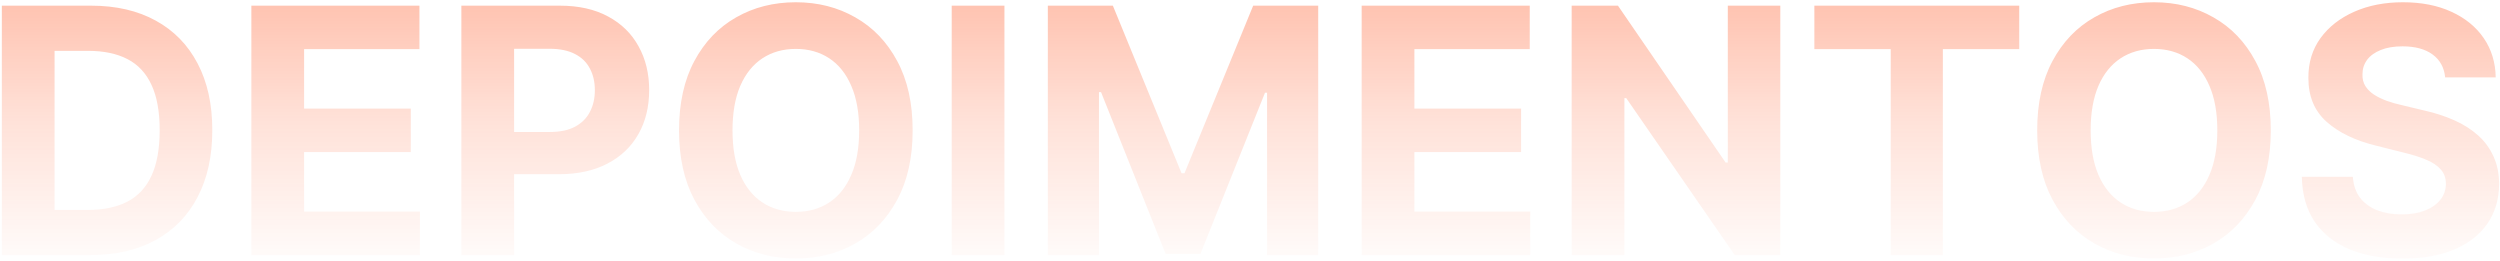 <svg xmlns="http://www.w3.org/2000/svg" width="882" height="92" viewBox="0 0 882 92" fill="none"><path fill-rule="evenodd" clip-rule="evenodd" d="M321.979 46C321.979 55.596 320.16 63.76 316.522 70.492C312.913 77.224 307.986 82.366 301.741 85.918C295.525 89.441 288.535 91.203 280.772 91.203C272.952 91.203 265.934 89.427 259.718 85.875C253.502 82.323 248.589 77.181 244.979 70.449C241.37 63.717 239.565 55.568 239.565 46C239.565 36.404 241.37 28.24 244.979 21.508C248.589 14.776 253.502 9.648 259.718 6.125C265.934 2.573 272.952 0.797 280.772 0.797C288.535 0.797 295.525 2.573 301.741 6.125C307.986 9.648 312.913 14.776 316.522 21.508C320.16 28.24 321.979 36.404 321.979 46ZM303.116 46C303.116 39.784 302.185 34.542 300.323 30.273C298.49 26.005 295.897 22.768 292.546 20.562C289.194 18.357 285.27 17.254 280.772 17.254C276.275 17.254 272.351 18.357 268.999 20.562C265.647 22.768 263.041 26.005 261.179 30.273C259.345 34.542 258.429 39.784 258.429 46C258.429 52.216 259.345 57.458 261.179 61.727C263.041 65.995 265.647 69.232 268.999 71.438C272.351 73.643 276.275 74.746 280.772 74.746C285.27 74.746 289.194 73.643 292.546 71.438C295.897 69.232 298.49 65.995 300.323 61.727C302.185 57.458 303.116 52.216 303.116 46ZM801.135 46C801.135 55.596 799.316 63.76 795.678 70.492C792.068 77.224 787.141 82.366 780.896 85.918C774.68 89.441 767.691 91.203 759.928 91.203C752.107 91.203 745.089 89.427 738.873 85.875C732.657 82.323 727.744 77.181 724.135 70.449C720.525 63.717 718.721 55.568 718.721 46C718.721 36.404 720.525 28.24 724.135 21.508C727.744 14.776 732.657 9.648 738.873 6.125C745.089 2.573 752.107 0.797 759.928 0.797C767.691 0.797 774.68 2.573 780.896 6.125C787.141 9.648 792.068 14.776 795.678 21.508C799.316 28.24 801.135 36.404 801.135 46ZM782.271 46C782.271 39.784 781.341 34.542 779.479 30.273C777.645 26.005 775.053 22.768 771.701 20.562C768.35 18.357 764.425 17.254 759.928 17.254C755.43 17.254 751.506 18.357 748.154 20.562C744.803 22.768 742.196 26.005 740.334 30.273C738.501 34.542 737.584 39.784 737.584 46C737.584 52.216 738.501 57.458 740.334 61.727C742.196 65.995 744.803 69.232 748.154 71.438C751.506 73.643 755.43 74.746 759.928 74.746C764.425 74.746 768.35 73.643 771.701 71.438C775.053 69.232 777.645 65.995 779.479 61.727C781.341 57.458 782.271 52.216 782.271 46ZM862.655 27.309C862.312 23.842 860.836 21.15 858.229 19.23C855.623 17.311 852.085 16.352 847.616 16.352C844.58 16.352 842.016 16.781 839.925 17.641C837.834 18.471 836.229 19.631 835.112 21.121C834.024 22.611 833.479 24.301 833.479 26.191C833.422 27.767 833.752 29.142 834.468 30.316C835.213 31.491 836.229 32.508 837.519 33.367C838.808 34.198 840.297 34.928 841.987 35.559C843.677 36.16 845.482 36.676 847.401 37.105L855.308 38.996C859.146 39.855 862.67 41.001 865.878 42.434C869.086 43.866 871.865 45.628 874.214 47.719C876.563 49.81 878.382 52.273 879.671 55.109C880.989 57.945 881.662 61.197 881.69 64.863C881.662 70.249 880.287 74.918 877.565 78.871C874.873 82.796 870.977 85.846 865.878 88.023C860.808 90.172 854.692 91.246 847.53 91.246C840.426 91.246 834.239 90.158 828.968 87.981C823.726 85.803 819.629 82.581 816.679 78.312C813.757 74.016 812.224 68.702 812.081 62.371H830.085C830.285 65.322 831.131 67.785 832.62 69.762C834.138 71.71 836.158 73.185 838.679 74.188C841.228 75.162 844.107 75.648 847.315 75.648C850.466 75.648 853.202 75.19 855.522 74.273C857.871 73.357 859.69 72.082 860.979 70.449C862.269 68.816 862.913 66.94 862.913 64.82C862.913 62.844 862.326 61.182 861.151 59.836C860.006 58.49 858.315 57.344 856.081 56.398C853.875 55.453 851.168 54.594 847.96 53.82L838.378 51.414C830.959 49.609 825.101 46.788 820.804 42.949C816.507 39.111 814.373 33.94 814.401 27.438C814.373 22.109 815.791 17.454 818.655 13.473C821.549 9.491 825.516 6.383 830.558 4.148C835.599 1.914 841.328 0.797 847.745 0.797C854.276 0.797 859.977 1.914 864.847 4.148C869.745 6.383 873.555 9.491 876.276 13.473C878.998 17.454 880.401 22.066 880.487 27.309H862.655ZM640.109 2V17.34H667.051V90H685.441V17.34H712.383V2H640.109ZM628.089 2V90H612.019L573.733 34.613H573.089V90H554.483V2H570.812L608.796 57.344H609.569V2H628.089ZM480.395 2V90H539.863V74.66H499V53.648H536.641V38.309H499V17.34H539.691V2H480.395ZM369.675 2H392.62L416.854 61.125H417.886L442.12 2H465.065V90H447.019V32.723H446.288L423.515 89.57H411.226L388.452 32.508H387.722V90H369.675V2ZM354.367 90V2H335.762V90H354.367ZM162.77 2V90H181.375V61.469H197.016C203.776 61.469 209.534 60.223 214.289 57.73C219.073 55.238 222.725 51.758 225.246 47.289C227.767 42.82 229.027 37.664 229.027 31.82C229.027 25.977 227.781 20.82 225.289 16.352C222.826 11.854 219.245 8.345 214.547 5.824C209.849 3.275 204.163 2 197.488 2H162.77ZM194.008 46.559H181.375V17.211H193.922C197.531 17.211 200.51 17.827 202.859 19.059C205.208 20.262 206.956 21.966 208.102 24.172C209.276 26.349 209.863 28.898 209.863 31.82C209.863 34.714 209.276 37.277 208.102 39.512C206.956 41.717 205.208 43.45 202.859 44.711C200.539 45.943 197.589 46.559 194.008 46.559ZM88.681 90V2H147.978V17.34H107.286V38.309H144.927V53.648H107.286V74.66H148.149V90H88.681ZM0.648 90H31.844C40.781 90 48.458 88.238 54.875 84.715C61.32 81.191 66.262 76.135 69.699 69.547C73.165 62.958 74.898 55.081 74.898 45.914C74.898 36.776 73.165 28.927 69.699 22.367C66.262 15.807 61.349 10.78 54.961 7.285C48.573 3.762 40.953 2 32.102 2H0.648V90ZM31.07 74.059H19.254V17.941H31.113C36.613 17.941 41.24 18.915 44.992 20.863C48.745 22.811 51.566 25.848 53.457 29.973C55.376 34.098 56.336 39.411 56.336 45.914C56.336 52.474 55.376 57.831 53.457 61.984C51.566 66.109 48.73 69.16 44.949 71.137C41.197 73.085 36.57 74.059 31.07 74.059Z" fill="url(#paint0_linear_14096_730)" fill-opacity="0.5"></path><defs><linearGradient id="paint0_linear_14096_730" x1="440" y1="-50" x2="440" y2="99" gradientUnits="userSpaceOnUse"><stop stop-color="#FF3C00"></stop><stop offset="0.624" stop-color="#FF3C00" stop-opacity="0.3"></stop><stop offset="1" stop-color="#FF3C00" stop-opacity="0"></stop></linearGradient></defs></svg>